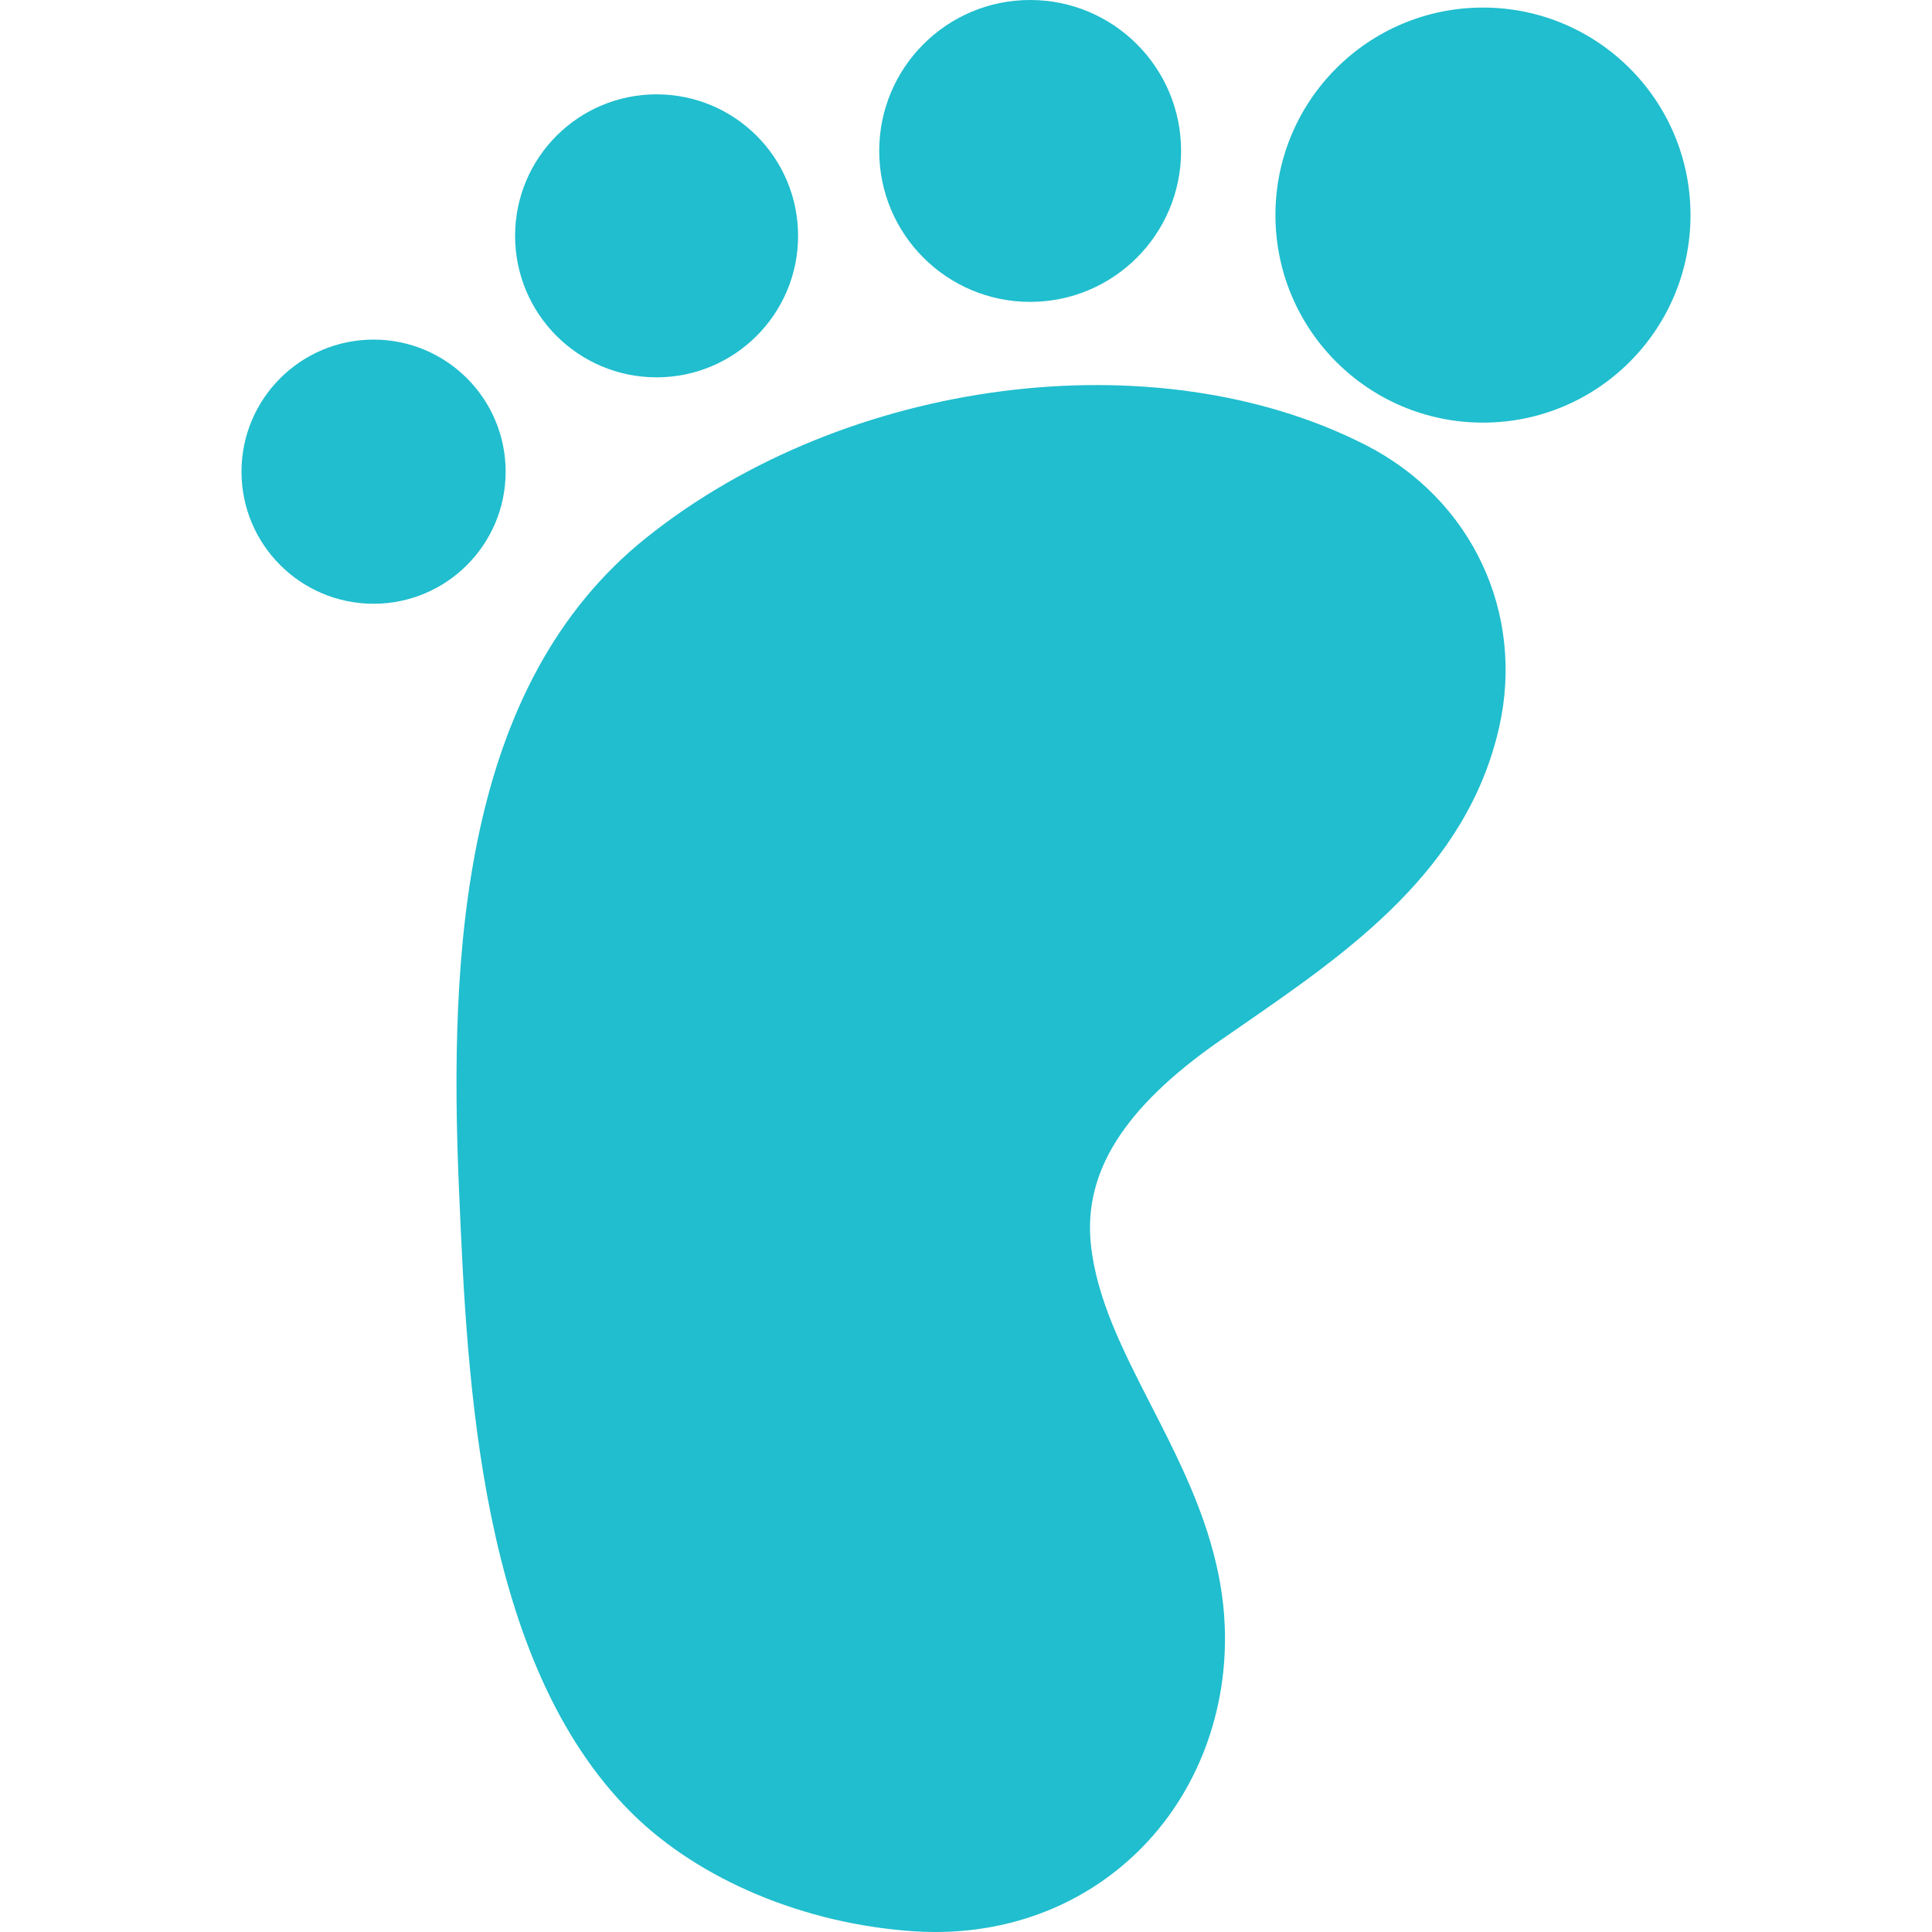 <svg width="36" height="36" viewBox="0 0 36 36" fill="none" xmlns="http://www.w3.org/2000/svg">
<g clip-path="url(#clip0_213_46)">
<path d="M25.446 8.292C21.534 6.296 15.773 7.038 12.045 10.018C8.621 12.756 8.359 17.71 8.554 22.195L8.557 22.265C8.707 25.732 8.934 30.971 11.772 33.784C13.029 35.03 14.995 35.853 17.033 35.987C17.166 35.996 17.299 36 17.431 36C18.882 36 20.212 35.473 21.21 34.495C22.305 33.423 22.892 31.883 22.82 30.27C22.798 29.767 22.71 29.261 22.551 28.723C22.551 28.723 22.551 28.723 22.551 28.723C22.282 27.813 21.859 26.987 21.45 26.189C20.927 25.168 20.433 24.203 20.327 23.188C20.186 21.846 20.939 20.647 22.696 19.416C22.856 19.304 23.019 19.192 23.183 19.079C25.126 17.735 27.329 16.211 27.933 13.559C28.42 11.416 27.421 9.299 25.446 8.292Z" fill="#20BECE"/>
<path d="M27.633 7.875C29.769 7.875 31.5 6.144 31.5 4.008C31.5 1.872 29.769 0.141 27.633 0.141C25.497 0.141 23.766 1.872 23.766 4.008C23.766 6.144 25.497 7.875 27.633 7.875Z" fill="#20BECE"/>
<path d="M19.195 5.625C20.749 5.625 22.008 4.366 22.008 2.812C22.008 1.259 20.749 0 19.195 0C17.642 0 16.383 1.259 16.383 2.812C16.383 4.366 17.642 5.625 19.195 5.625Z" fill="#20BECE"/>
<path d="M12.234 7.031C13.691 7.031 14.871 5.851 14.871 4.395C14.871 2.938 13.691 1.758 12.234 1.758C10.778 1.758 9.598 2.938 9.598 4.395C9.598 5.851 10.778 7.031 12.234 7.031Z" fill="#20BECE"/>
<path d="M6.961 11.25C8.32 11.25 9.422 10.148 9.422 8.789C9.422 7.43 8.32 6.328 6.961 6.328C5.602 6.328 4.5 7.43 4.5 8.789C4.5 10.148 5.602 11.25 6.961 11.25Z" fill="#20BECE"/>
</g>
<defs>
<clipPath id="clip0_213_46">
<rect width="36" height="36" fill="white"/>
</clipPath>
</defs>
</svg>
